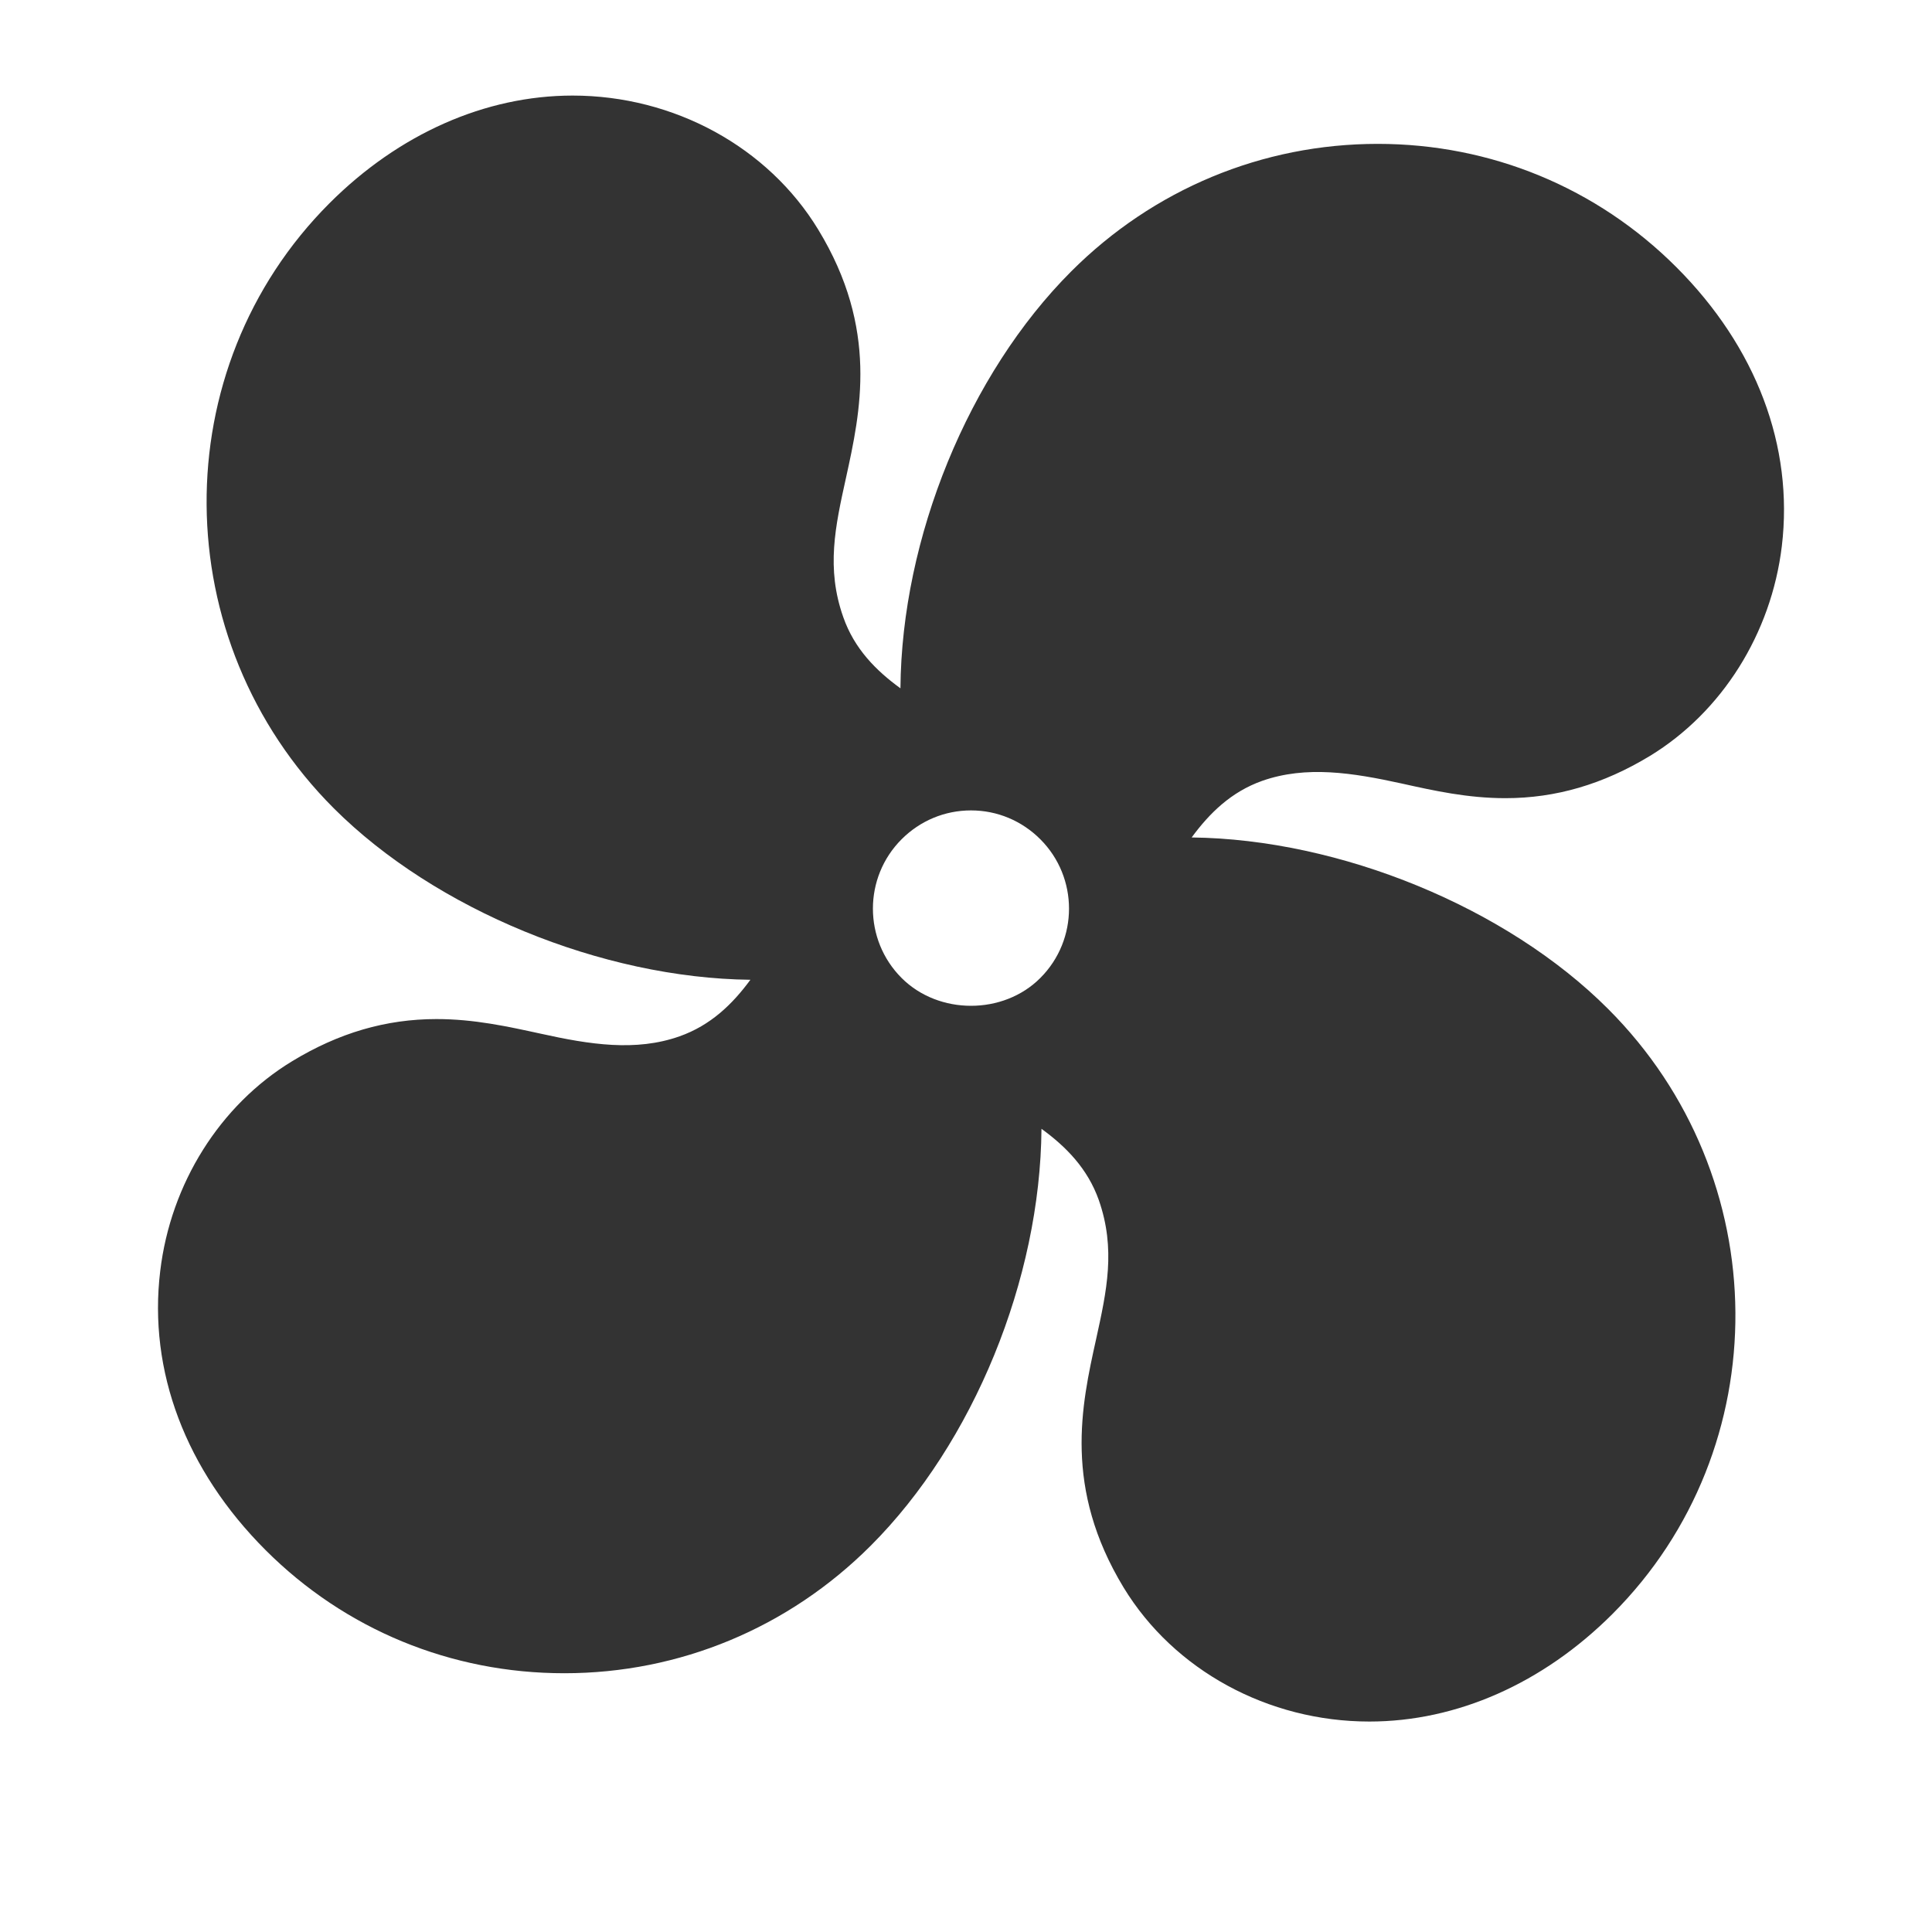 <svg width="15" height="15" viewBox="0 0 15 15" fill="none" xmlns="http://www.w3.org/2000/svg">
<g id="ac 1">
<path id="XMLID_3_" d="M9.801 6.062C10.142 5.943 10.499 5.999 10.882 6.083C11.134 6.139 11.395 6.197 11.688 6.197C12.08 6.197 12.447 6.089 12.81 5.869C13.369 5.528 13.752 4.92 13.834 4.241C13.927 3.465 13.636 2.695 13.015 2.074C12.398 1.457 11.575 1.117 10.697 1.117C9.801 1.117 8.955 1.469 8.317 2.107C7.519 2.905 7 4.177 6.991 5.344C6.801 5.206 6.633 5.037 6.547 4.791C6.413 4.412 6.485 4.087 6.568 3.711C6.681 3.196 6.823 2.555 6.353 1.783C5.963 1.141 5.232 0.742 4.446 0.742C3.768 0.742 3.097 1.039 2.558 1.578C1.273 2.864 1.288 4.972 2.592 6.276C3.38 7.063 4.674 7.594 5.826 7.607C5.688 7.795 5.519 7.96 5.276 8.046C4.936 8.166 4.579 8.11 4.196 8.025C3.943 7.97 3.682 7.912 3.389 7.912C2.997 7.912 2.63 8.019 2.267 8.24C1.708 8.58 1.325 9.189 1.244 9.868C1.15 10.644 1.441 11.414 2.062 12.035C2.679 12.652 3.502 12.991 4.381 12.991C5.277 12.991 6.122 12.639 6.76 12.001C7.558 11.203 8.077 9.931 8.086 8.764C8.276 8.902 8.444 9.072 8.531 9.317C8.664 9.697 8.593 10.021 8.51 10.398C8.396 10.912 8.255 11.553 8.724 12.326C9.115 12.968 9.845 13.366 10.632 13.366C11.31 13.366 11.98 13.07 12.519 12.531C13.805 11.245 13.79 9.137 12.485 7.833C11.698 7.045 10.404 6.515 9.252 6.502C9.39 6.314 9.558 6.148 9.801 6.062ZM8.077 7.593C7.79 7.881 7.288 7.881 7 7.593C6.703 7.296 6.703 6.813 7 6.516C7.144 6.372 7.335 6.292 7.539 6.292C7.742 6.292 7.933 6.372 8.077 6.516C8.374 6.813 8.374 7.296 8.077 7.593Z" fill="#333333"/>
</g>
</svg>
